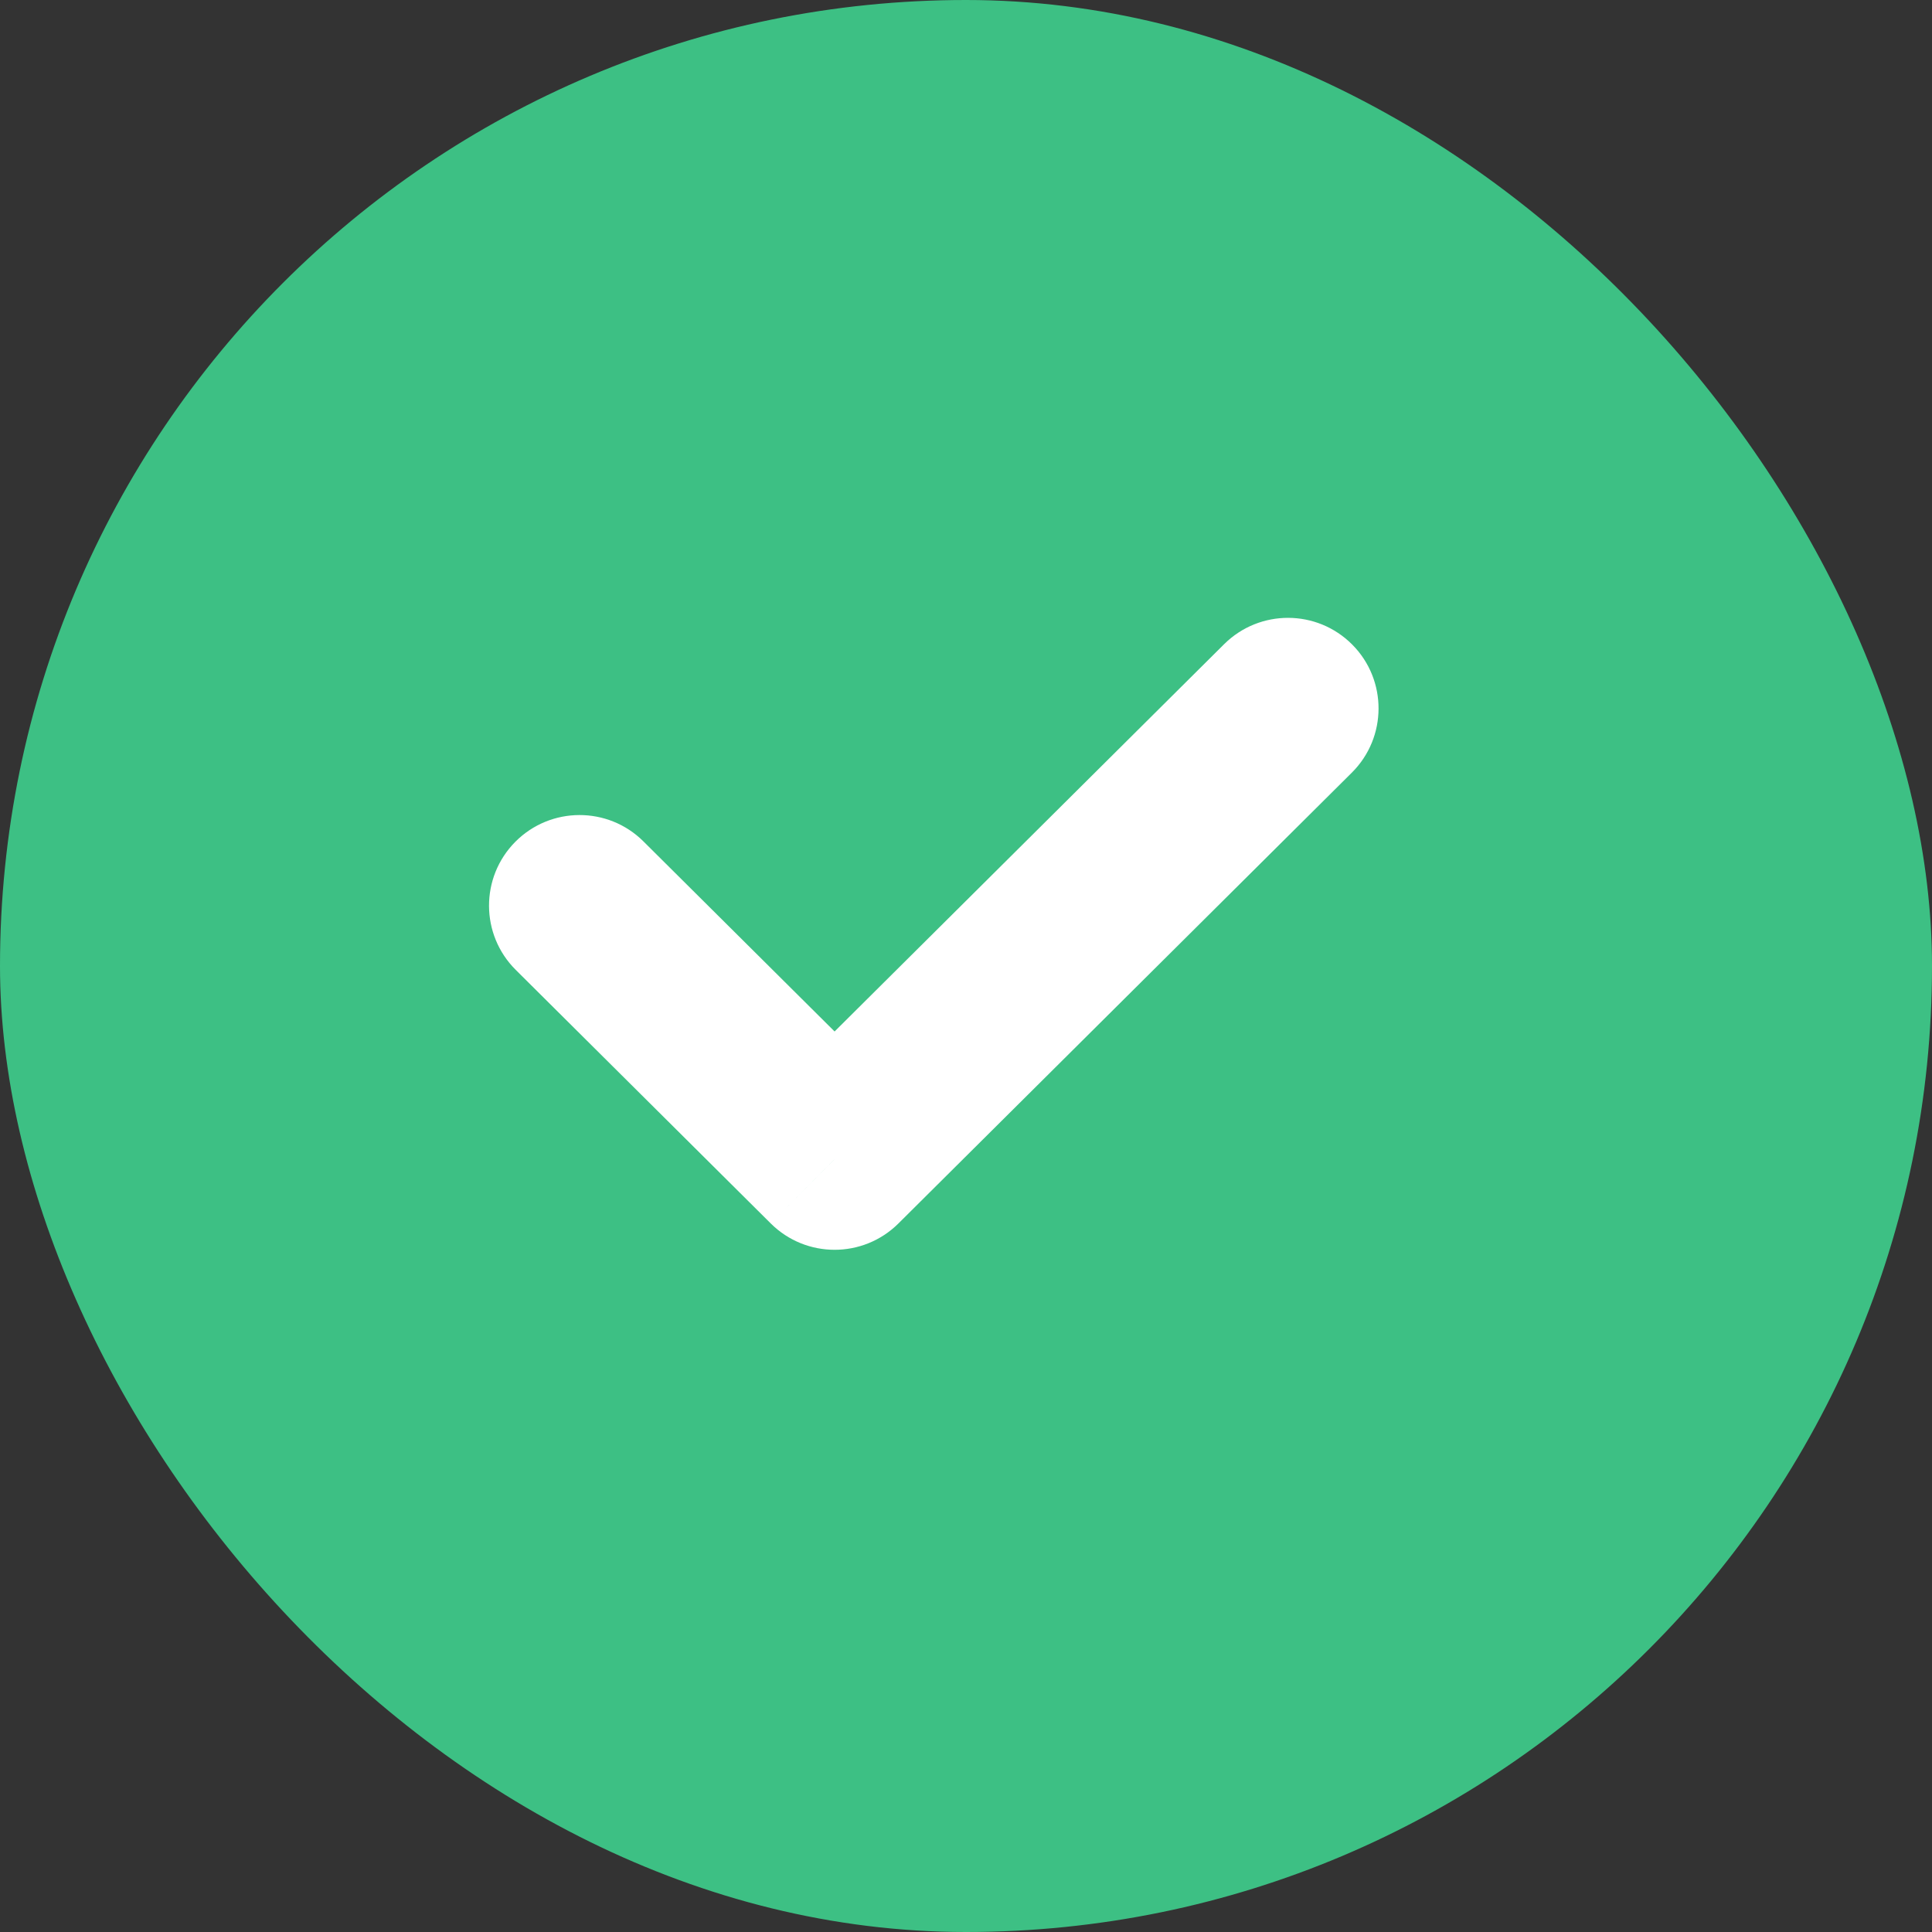 <svg width="32" height="32" viewBox="0 0 32 32" fill="none" xmlns="http://www.w3.org/2000/svg">
<rect x="0" y="0" width="32" height="32" fill="#333333" stroke="none"/>
<rect width="32" height="32" rx="16" fill="#3DC084"/>
<path d="M10.657 13.936C10.07 13.352 9.12 13.355 8.536 13.942C7.952 14.53 7.955 15.48 8.542 16.064L10.657 13.936ZM13.824 19.2L12.766 20.264C13.351 20.846 14.296 20.846 14.881 20.264L13.824 19.2ZM22.391 12.797C22.978 12.213 22.981 11.263 22.397 10.676C21.812 10.088 20.863 10.086 20.275 10.67L22.391 12.797ZM8.542 16.064L12.766 20.264L14.881 18.136L10.657 13.936L8.542 16.064ZM14.881 20.264L22.391 12.797L20.275 10.67L12.766 18.136L14.881 20.264Z" fill="white"/>
</svg>
